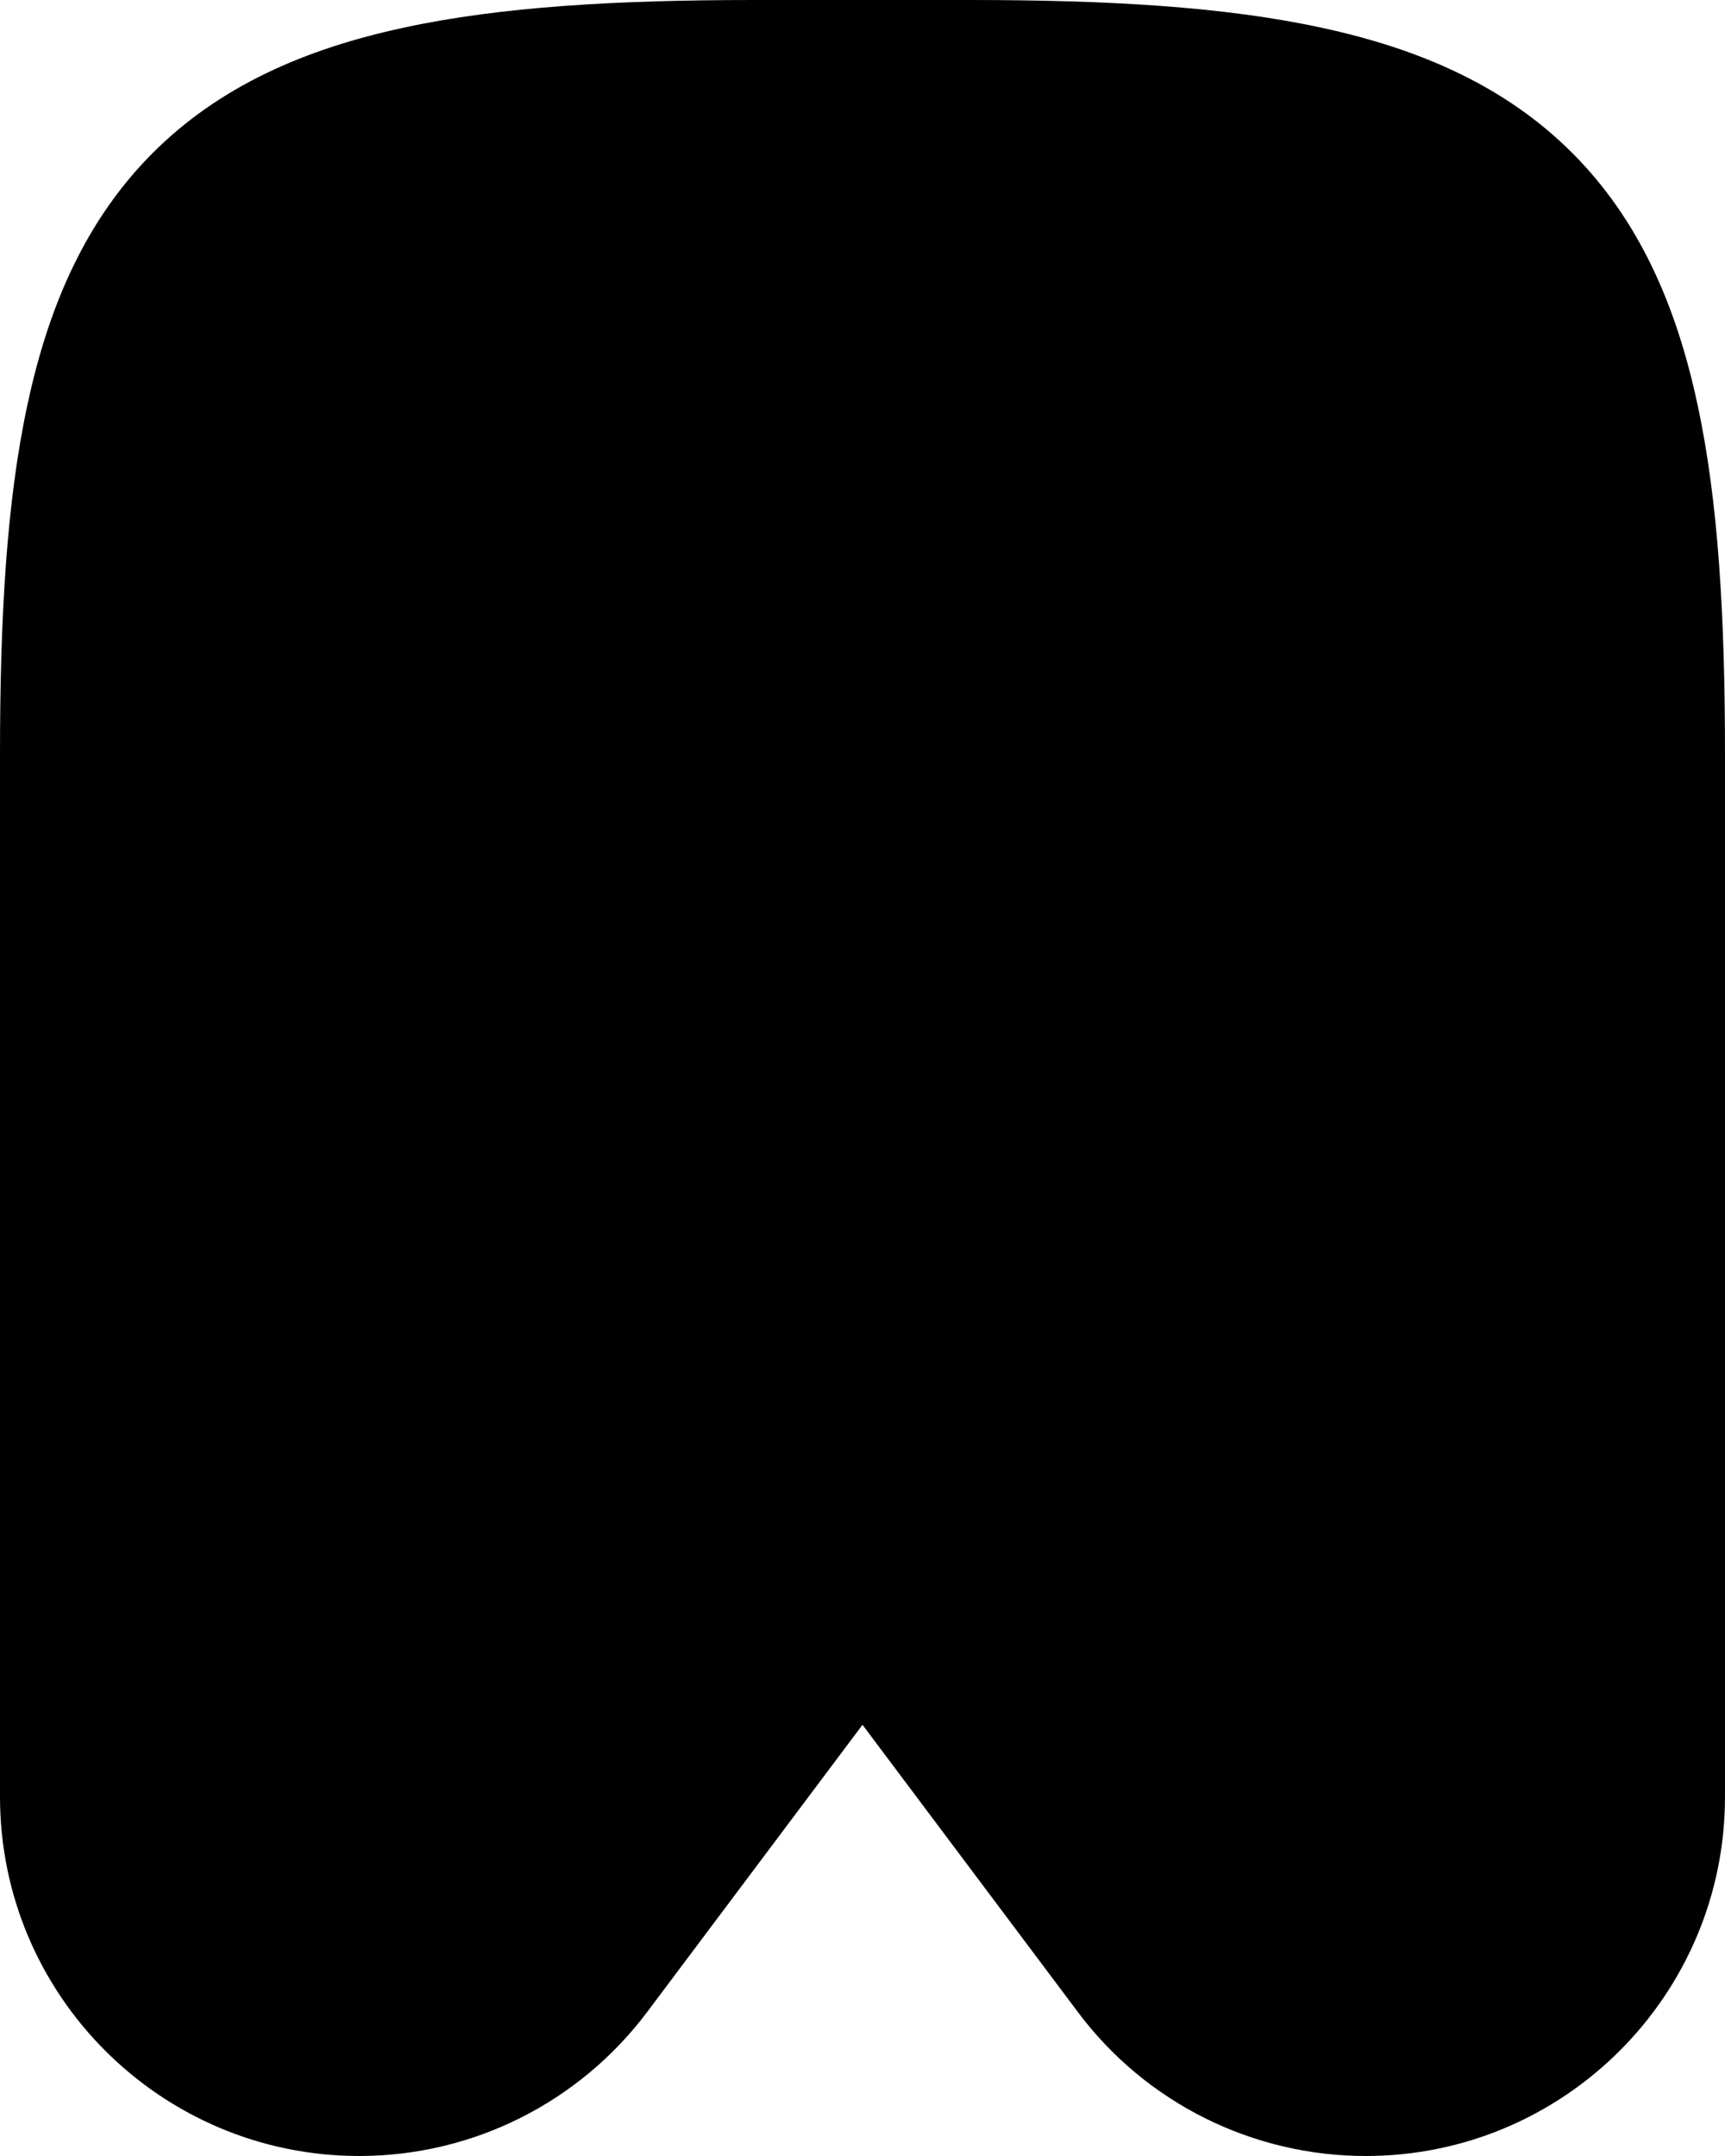 <svg xmlns="http://www.w3.org/2000/svg" viewBox="0 0 448 560"><!--! Font Awesome Pro 7.0.0 by @fontawesome - https://fontawesome.com License - https://fontawesome.com/license (Commercial License) Copyright 2025 Fonticons, Inc. --><path fill="currentColor" d="M196 0c-35.6 0-65.9 1.7-91.2 7.2-25.6 5.5-47.8 15.2-65.1 32.5s-27 39.5-32.5 65.1C1.7 130.1 0 160.4 0 196L0 466.7c0 51.5 41.8 93.3 93.3 93.3 29.4 0 57-13.8 74.7-37.3l56-74.7 56 74.7c17.6 23.5 45.3 37.3 74.7 37.3 51.5 0 93.3-41.8 93.3-93.3L448 196c0-35.6-1.7-65.9-7.2-91.2-5.5-25.6-15.2-47.8-32.5-65.1s-39.5-27-65.1-32.5C317.9 1.7 287.6 0 252 0L196 0z"/></svg>
